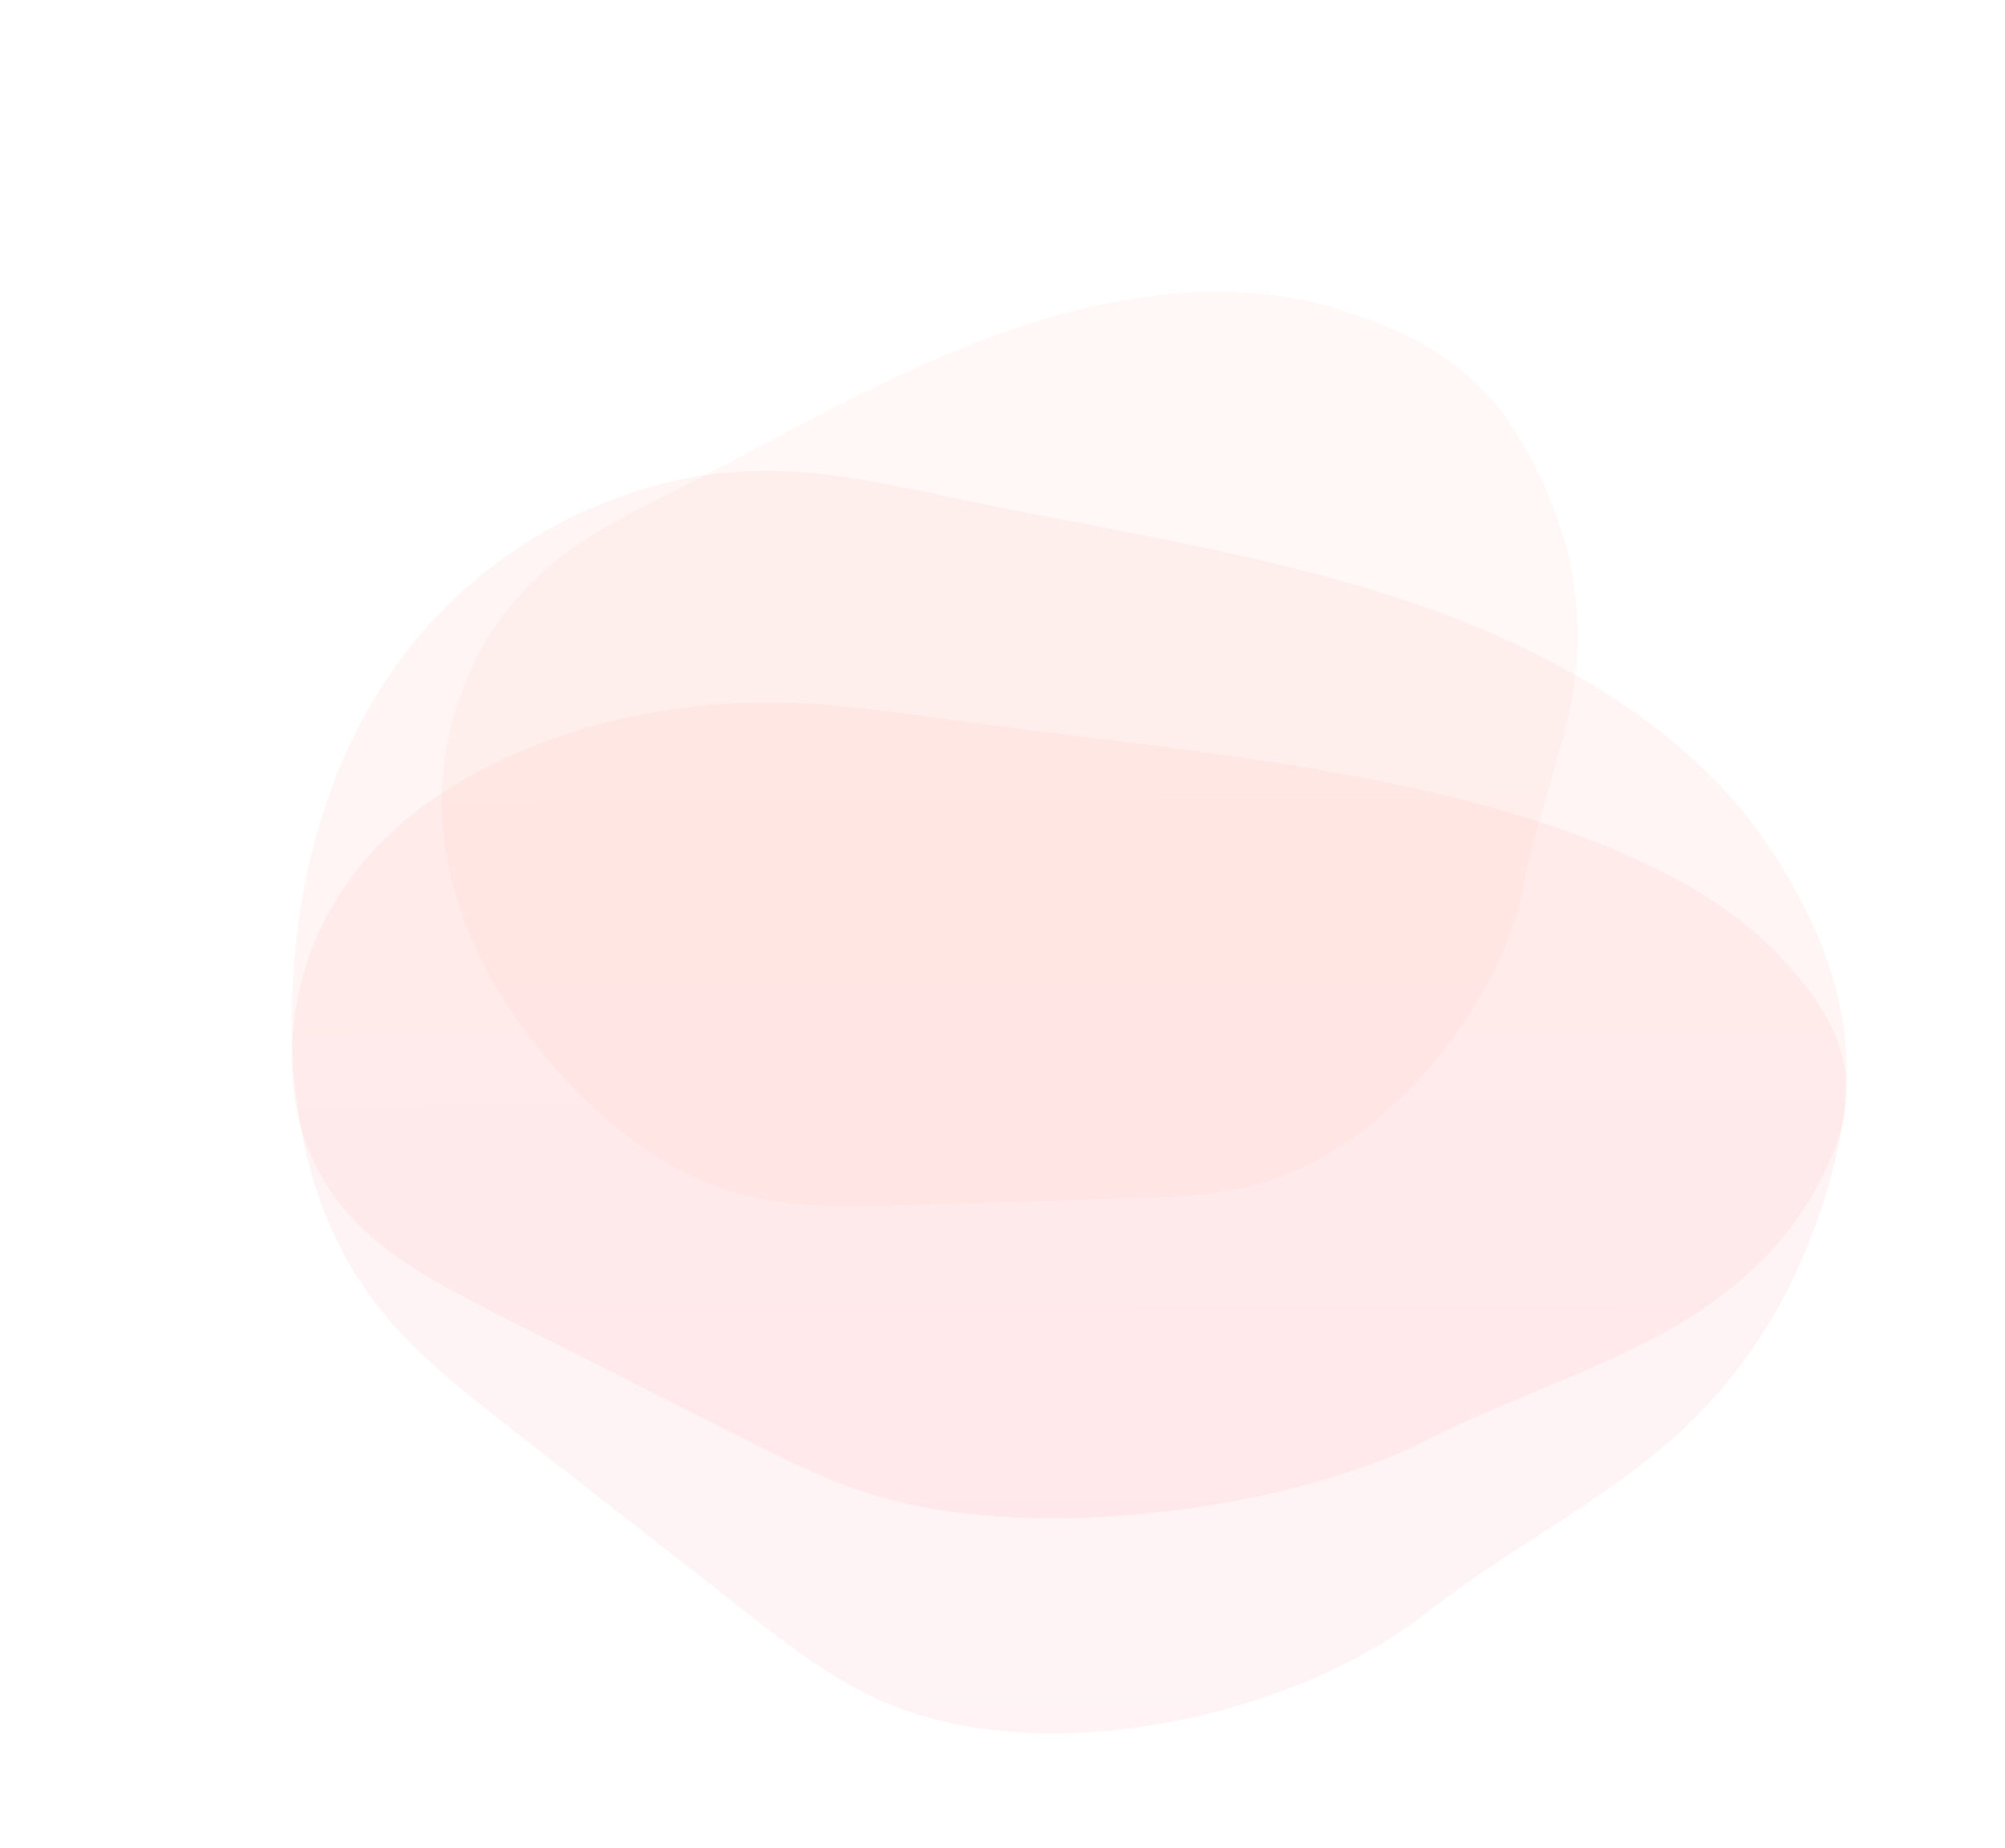 <svg width="905" height="834" viewBox="0 0 905 834" fill="none" xmlns="http://www.w3.org/2000/svg">
<g opacity="0.6">
<g opacity="0.1" filter="url(#filter0_f_42167_33821)">
<path d="M815.782 412.105C811.295 403.254 806.247 393.911 800.077 384.568C765.581 330.724 703.041 294.336 637.134 271.962C571.228 249.589 501.115 239.508 432.685 225.248C403.518 219.101 374.07 212.217 344.062 212.463C281.24 212.955 222.345 245.655 186.167 290.648C149.989 335.641 134.564 391.452 132.04 446.526C129.796 495.944 138.21 547.576 169.62 588.389C186.447 610.271 209.164 627.973 231.881 645.676C266.937 672.967 301.994 700.503 337.05 727.794C355.841 742.546 375.192 757.544 397.909 767.624C472.228 800.57 584.97 774.017 643.304 728.286C657.327 717.222 672.191 707.388 687.335 697.553C716.222 678.867 745.95 660.182 769.227 635.595C788.859 614.697 804.003 590.848 814.66 565.278C838.218 507.008 840.743 463.244 815.782 412.105Z" fill="url(#paint0_linear_42167_33821)"/>
</g>
<g opacity="0.1" filter="url(#filter1_f_42167_33821)">
<path d="M815.782 446.002C811.295 440.281 806.247 434.243 800.077 428.205C765.581 393.406 703.041 369.889 637.134 355.429C571.228 340.969 501.115 334.455 432.685 325.238C403.518 321.266 374.07 316.817 344.062 316.976C281.24 317.293 222.345 338.427 186.167 367.506C149.989 396.584 134.564 432.654 132.04 468.248C129.796 500.186 138.21 533.555 169.62 559.932C186.447 574.074 209.164 585.515 231.881 596.956C266.937 614.594 301.994 632.39 337.05 650.028C355.841 659.562 375.192 669.255 397.909 675.77C472.228 697.062 584.97 679.901 643.304 650.346C657.327 643.196 672.191 636.84 687.335 630.484C716.222 618.407 745.95 606.331 769.227 590.441C788.859 576.935 804.003 561.521 814.66 544.996C838.218 507.337 840.743 479.053 815.782 446.002Z" fill="url(#paint1_linear_42167_33821)"/>
</g>
<g opacity="0.1" filter="url(#filter2_f_42167_33821)">
<path d="M623.546 146.341C616.403 143.537 608.684 140.721 600.322 138.421C552.74 124.681 498.074 133.472 448.709 151.529C399.343 169.585 353.908 196.347 307.282 220.032C287.373 230.09 266.922 239.871 249.829 253.835C214.034 283.055 197.114 328.194 199.574 369.631C202.033 411.068 221.984 448.896 248.958 480.373C273.174 508.609 304.647 533.151 343.734 541.14C364.683 545.43 386.854 544.706 409.025 543.981C443.225 542.848 477.553 541.85 511.753 540.716C530.149 540.177 548.993 539.514 567.23 534.594C626.88 518.48 677.871 451.91 687.744 399.857C690.081 387.305 693.535 375.042 697.15 362.65C704.083 339.053 711.499 315.069 712.168 290.809C712.648 270.259 709.03 250.154 701.95 231.168C685.397 188.239 664.26 162.987 623.546 146.341Z" fill="#FF8366"/>
</g>
</g>
<defs>
<filter id="filter0_f_42167_33821" x="0" y="80.758" width="965.139" height="833.252" filterUnits="userSpaceOnUse" color-interpolation-filters="sRGB">
<feFlood flood-opacity="0" result="BackgroundImageFix"/>
<feBlend mode="normal" in="SourceGraphic" in2="BackgroundImageFix" result="shape"/>
<feGaussianBlur stdDeviation="65.849" result="effect1_foregroundBlur_42167_33821"/>
</filter>
<filter id="filter1_f_42167_33821" x="0" y="185.273" width="965.139" height="631.688" filterUnits="userSpaceOnUse" color-interpolation-filters="sRGB">
<feFlood flood-opacity="0" result="BackgroundImageFix"/>
<feBlend mode="normal" in="SourceGraphic" in2="BackgroundImageFix" result="shape"/>
<feGaussianBlur stdDeviation="65.849" result="effect1_foregroundBlur_42167_33821"/>
</filter>
<filter id="filter2_f_42167_33821" x="67.641" y="4.57764e-05" width="776.268" height="676.23" filterUnits="userSpaceOnUse" color-interpolation-filters="sRGB">
<feFlood flood-opacity="0" result="BackgroundImageFix"/>
<feBlend mode="normal" in="SourceGraphic" in2="BackgroundImageFix" result="shape"/>
<feGaussianBlur stdDeviation="65.849" result="effect1_foregroundBlur_42167_33821"/>
</filter>
<linearGradient id="paint0_linear_42167_33821" x1="481.578" y1="244.629" x2="482.957" y2="777.777" gradientUnits="userSpaceOnUse">
<stop stop-color="#FB5F4B"/>
<stop offset="1" stop-color="#FE384F"/>
</linearGradient>
<linearGradient id="paint1_linear_42167_33821" x1="481.578" y1="337.764" x2="482.154" y2="682.333" gradientUnits="userSpaceOnUse">
<stop stop-color="#FB5F4B"/>
<stop offset="1" stop-color="#FE384F"/>
</linearGradient>
</defs>
</svg>
